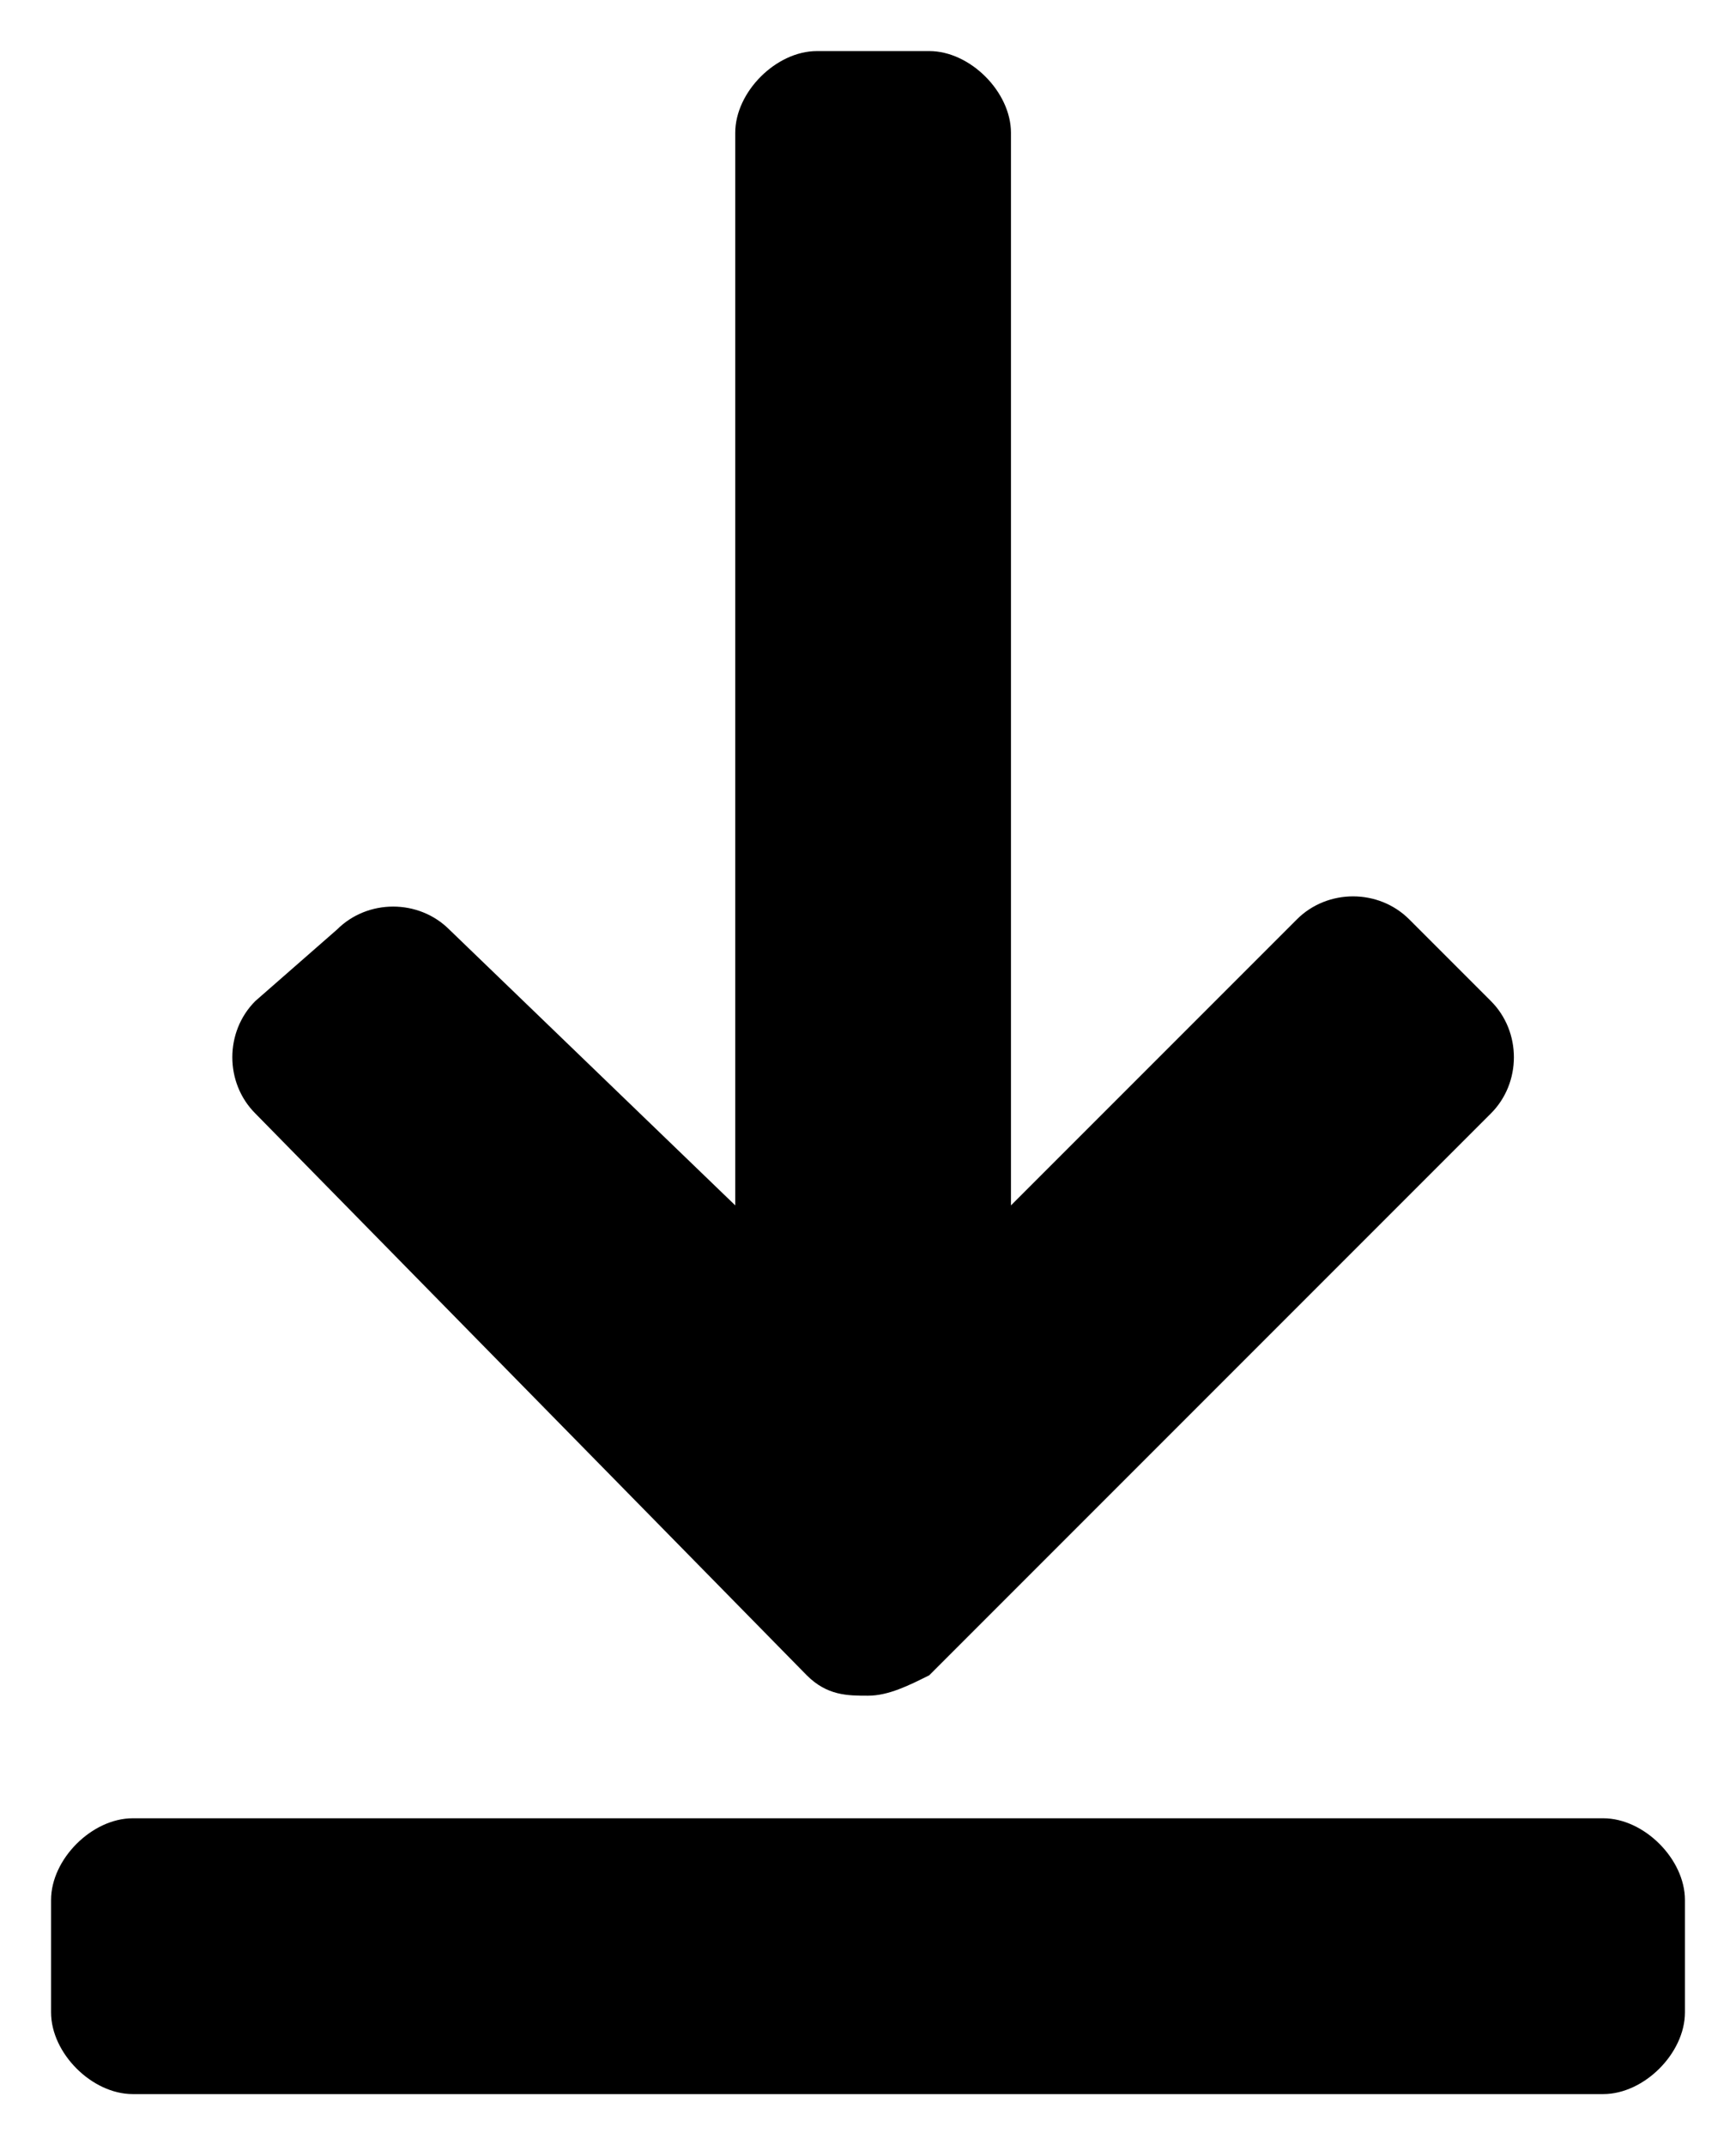 <?xml version="1.0" encoding="utf-8"?>
<!-- Generator: Adobe Illustrator 19.0.0, SVG Export Plug-In . SVG Version: 6.00 Build 0)  -->
<svg version="1.1" id="Layer_1" xmlns="http://www.w3.org/2000/svg" xmlns:xlink="http://www.w3.org/1999/xlink" x="0px" y="0px"
	 width="17px" height="21px" viewBox="0 0 17 21" style="enable-background:new 0 0 17 21;" xml:space="preserve">
<style type="text/css">
	.Drop_x0020_Shadow{fill:none;}
	.Outer_x0020_Glow_x0020_5_x0020_pt{fill:none;}
	.Jive_GS{fill:#A6D0E4;}
</style>
<g>
	<g>
		<path id="XMLID_2_" d="M15.7,17.8H1.3c-0.4,0-0.8,0.4-0.8,0.8v1.1c0,0.4,0.4,0.8,0.8,0.8h14.4c0.4,0,0.8-0.4,0.8-0.8v-1.1
			C16.5,18.2,16.1,17.8,15.7,17.8z"/>
		<path id="XMLID_1_" d="M7.9,16.4c0.2,0.2,0.4,0.2,0.6,0.2c0.2,0,0.4-0.1,0.6-0.2l5.5-5.5c0.3-0.3,0.3-0.8,0-1.1L13.8,9
			c-0.3-0.3-0.8-0.3-1.1,0l-2.8,2.8V1.3c0-0.4-0.4-0.8-0.8-0.8H8c-0.4,0-0.8,0.4-0.8,0.8v10.5L4.4,9.1c-0.3-0.3-0.8-0.3-1.1,0
			L2.5,9.8c-0.3,0.3-0.3,0.8,0,1.1L7.9,16.4z"/>
	</g>
</g>
</svg>
